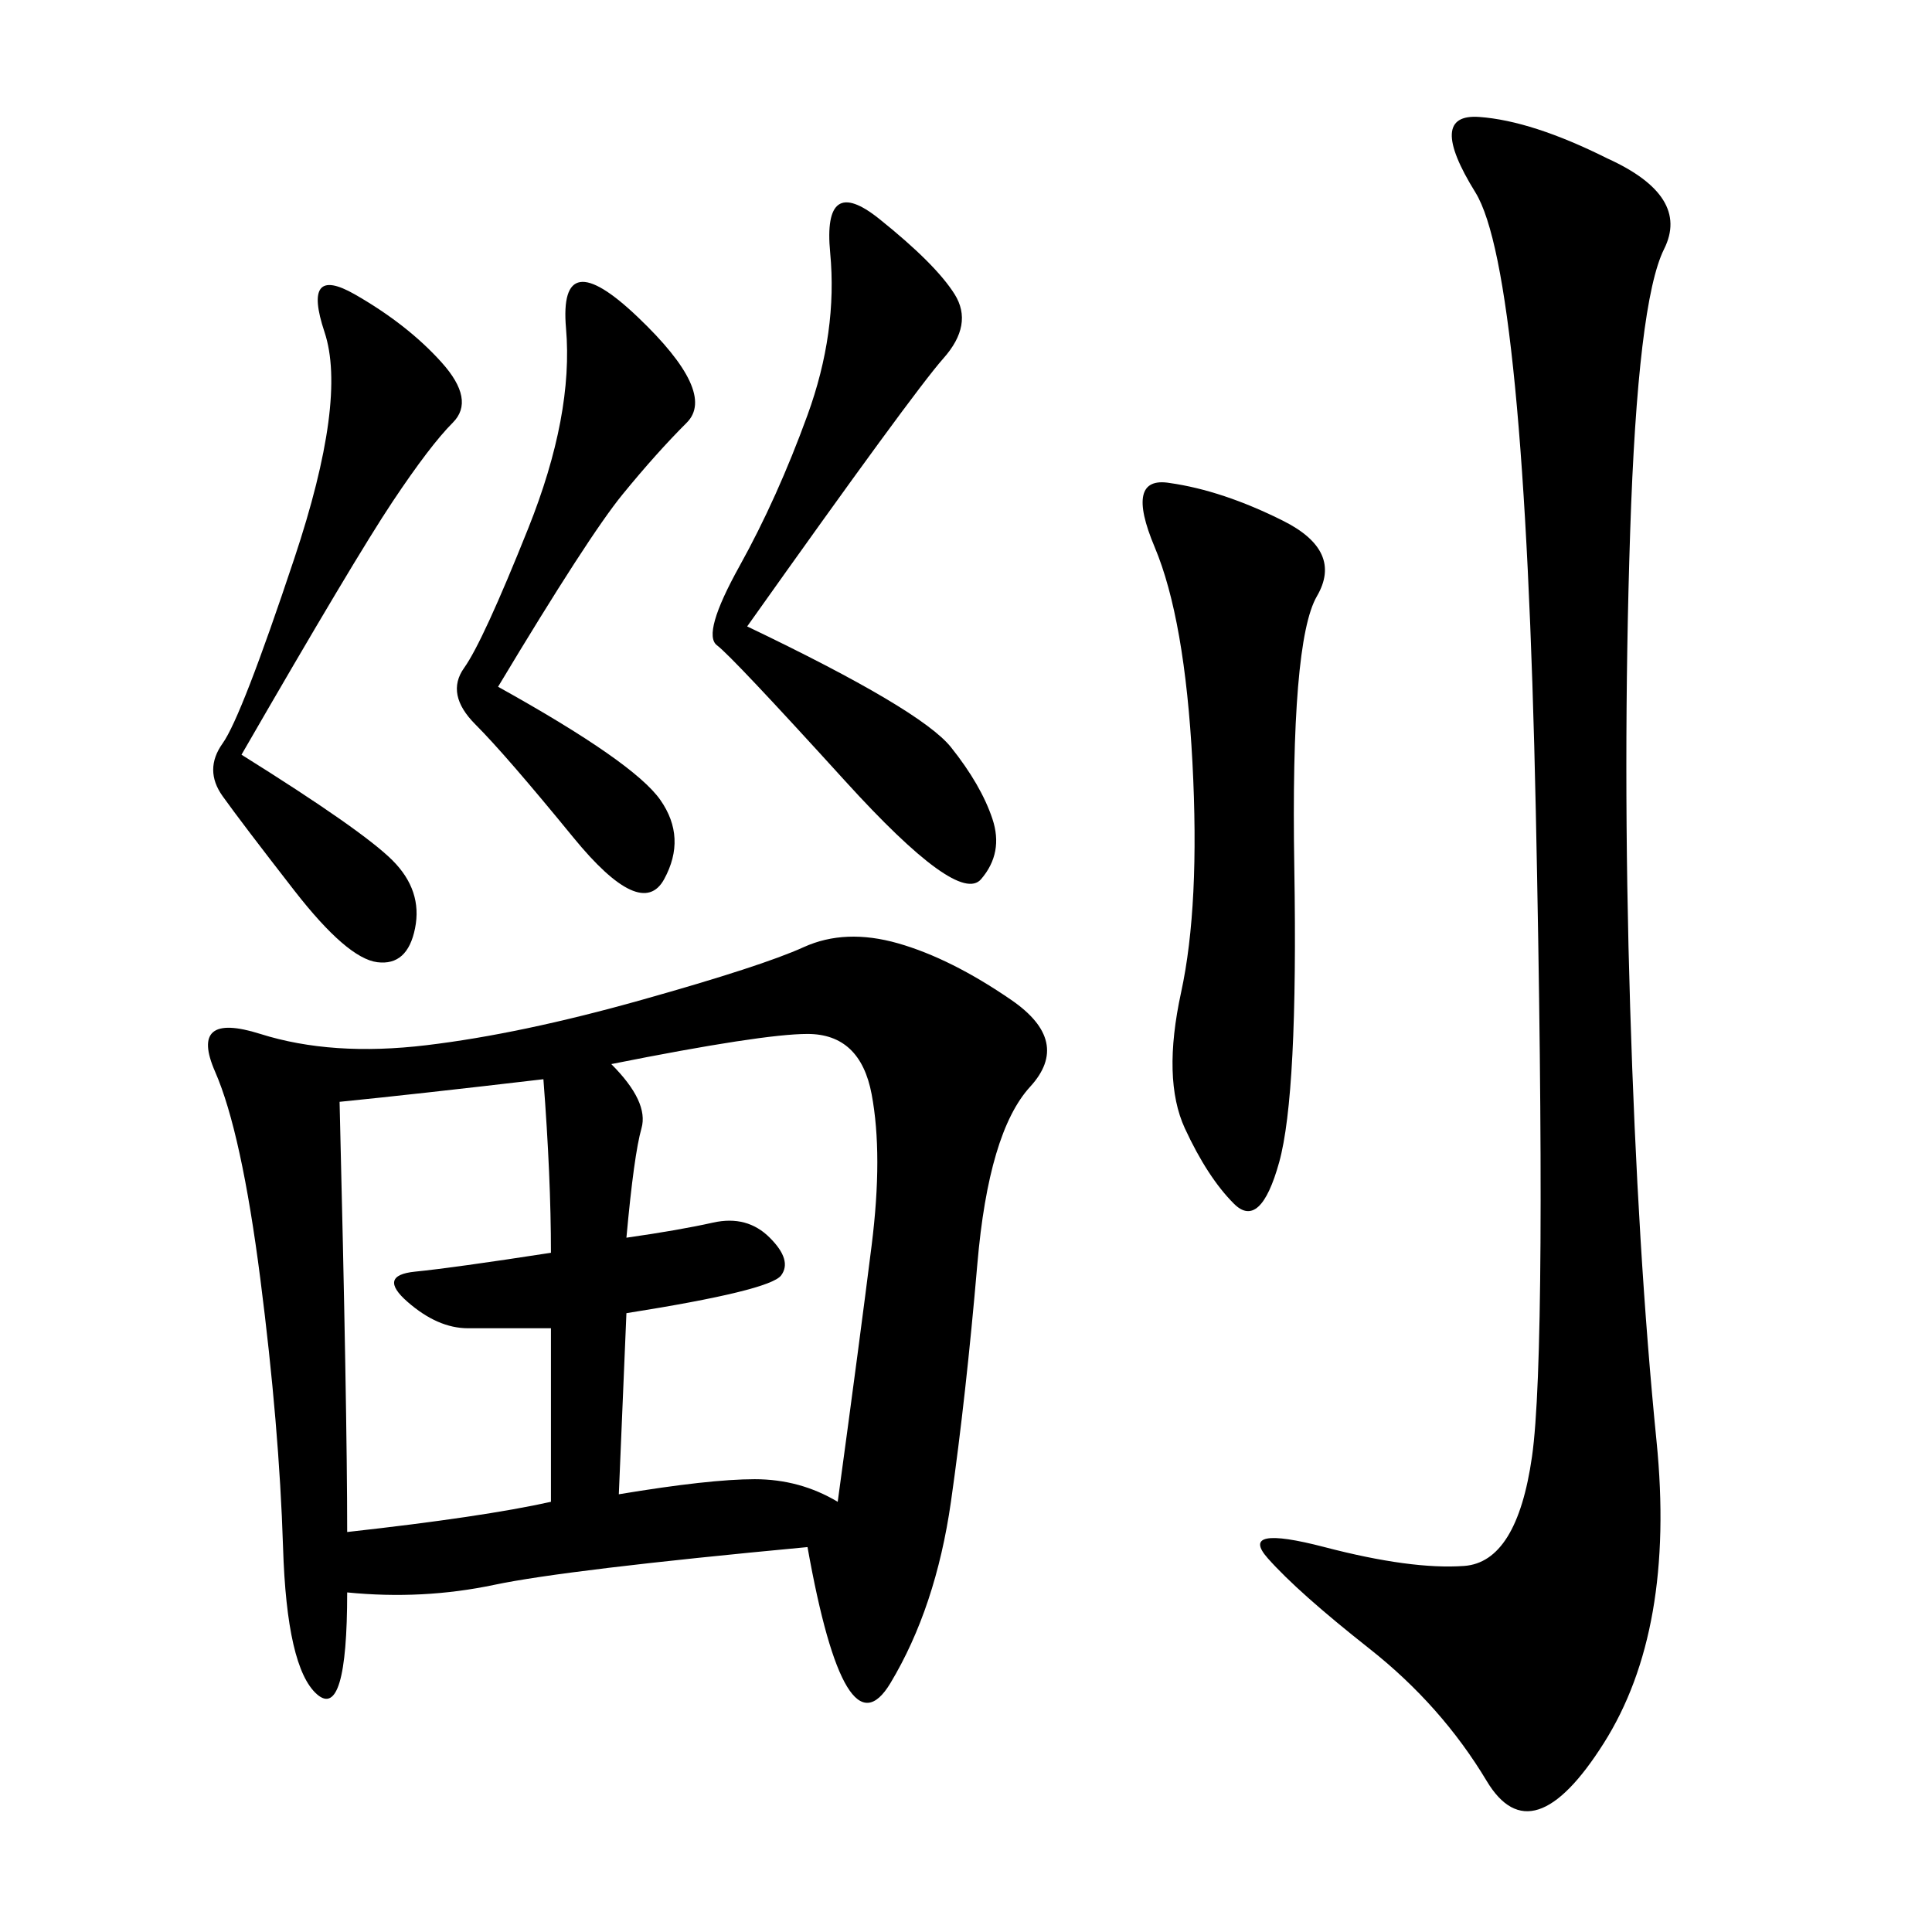 <svg xmlns="http://www.w3.org/2000/svg" xmlns:xlink="http://www.w3.org/1999/xlink" width="300" height="300"><path d="M125.39 240.23Q87.89 243.75 76.76 246.09Q65.63 248.44 53.91 247.27L53.91 247.27Q53.91 267.19 49.22 263.09Q44.53 258.98 43.95 240.23Q43.36 221.48 40.43 198.63Q37.50 175.78 33.40 166.41Q29.30 157.03 40.43 160.55Q51.56 164.06 66.21 162.30Q80.86 160.55 99.61 155.27Q118.36 150 124.80 147.07Q131.25 144.14 139.45 146.48Q147.66 148.83 157.03 155.27Q166.41 161.72 159.96 168.75Q153.52 175.78 151.76 196.29Q150 216.80 147.66 233.20Q145.31 249.61 138.28 261.33Q131.25 273.05 125.39 240.23L125.39 240.23ZM249.61 24.61Q262.50 30.47 258.40 38.67Q254.30 46.88 253.13 82.62Q251.95 118.36 253.13 156.45Q254.30 194.53 257.23 223.83Q260.16 253.13 249.02 270.70Q237.89 288.28 230.86 276.56Q223.83 264.84 212.70 256.05Q201.56 247.27 196.88 241.99Q192.19 236.72 205.66 240.23Q219.14 243.75 227.34 243.16Q235.55 242.58 237.89 226.17Q240.23 209.77 238.48 125.98Q236.72 42.19 229.10 29.88Q221.48 17.58 229.69 18.16Q237.89 18.75 249.61 24.61L249.61 24.61ZM94.92 165.23Q100.78 171.09 99.61 175.20Q98.44 179.30 97.27 192.19L97.27 192.19Q105.47 191.02 110.74 189.84Q116.02 188.67 119.53 192.19Q123.05 195.70 121.29 198.05Q119.53 200.39 97.27 203.91L97.27 203.91L96.09 232.03Q110.16 229.69 117.19 229.69L117.19 229.69Q124.22 229.69 130.08 233.20L130.08 233.20Q133.59 207.42 135.35 193.36Q137.11 179.30 135.35 169.92Q133.59 160.55 125.39 160.55L125.39 160.55Q118.36 160.55 94.92 165.23L94.92 165.23ZM52.73 171.09Q53.91 219.14 53.91 237.89L53.91 237.89Q75 235.55 85.55 233.20L85.55 233.20L85.55 206.25L72.66 206.25Q67.97 206.25 63.28 202.15Q58.59 198.05 64.45 197.46Q70.31 196.88 85.55 194.53L85.55 194.53Q85.55 182.81 84.38 167.58L84.38 167.58Q64.45 169.92 52.73 171.09L52.73 171.09ZM181.64 75Q189.84 76.17 199.22 80.86Q208.59 85.55 204.49 92.58Q200.39 99.61 200.98 134.77Q201.56 169.92 198.63 180.47Q195.70 191.02 191.60 186.91Q187.50 182.81 183.98 175.20Q180.47 167.58 183.40 154.10Q186.33 140.63 185.16 118.36Q183.98 96.09 179.30 84.96Q174.61 73.83 181.64 75L181.64 75ZM116.02 97.27Q142.97 110.16 147.66 116.02Q152.34 121.88 154.10 127.15Q155.86 132.42 152.34 136.52Q148.83 140.63 131.25 121.29Q113.67 101.95 111.33 100.20Q108.98 98.44 114.84 87.89Q120.70 77.34 125.39 64.45Q130.08 51.56 128.91 39.26Q127.73 26.95 136.52 33.98Q145.31 41.02 148.24 45.70Q151.17 50.39 146.48 55.66Q141.80 60.94 116.02 97.27L116.02 97.27ZM37.50 117.19Q56.25 128.91 60.94 133.59Q65.63 138.28 64.45 144.14Q63.28 150 58.59 149.41Q53.91 148.83 45.70 138.28Q37.50 127.73 34.57 123.63Q31.64 119.53 34.57 115.43Q37.50 111.33 45.70 86.72Q53.91 62.11 50.39 51.56Q46.88 41.02 55.08 45.70Q63.28 50.39 68.55 56.25Q73.83 62.11 70.31 65.63Q66.80 69.14 60.94 77.93Q55.08 86.72 37.50 117.19L37.50 117.19ZM77.34 106.64Q98.44 118.36 102.54 124.22Q106.64 130.08 103.13 136.52Q99.61 142.97 89.06 130.08Q78.52 117.19 73.83 112.50Q69.14 107.81 72.07 103.71Q75 99.61 82.03 82.03Q89.06 64.45 87.89 50.98Q86.72 37.50 99.02 49.22Q111.33 60.94 106.64 65.63Q101.95 70.31 96.68 76.76Q91.41 83.20 77.34 106.64L77.34 106.64Z"/></svg>
